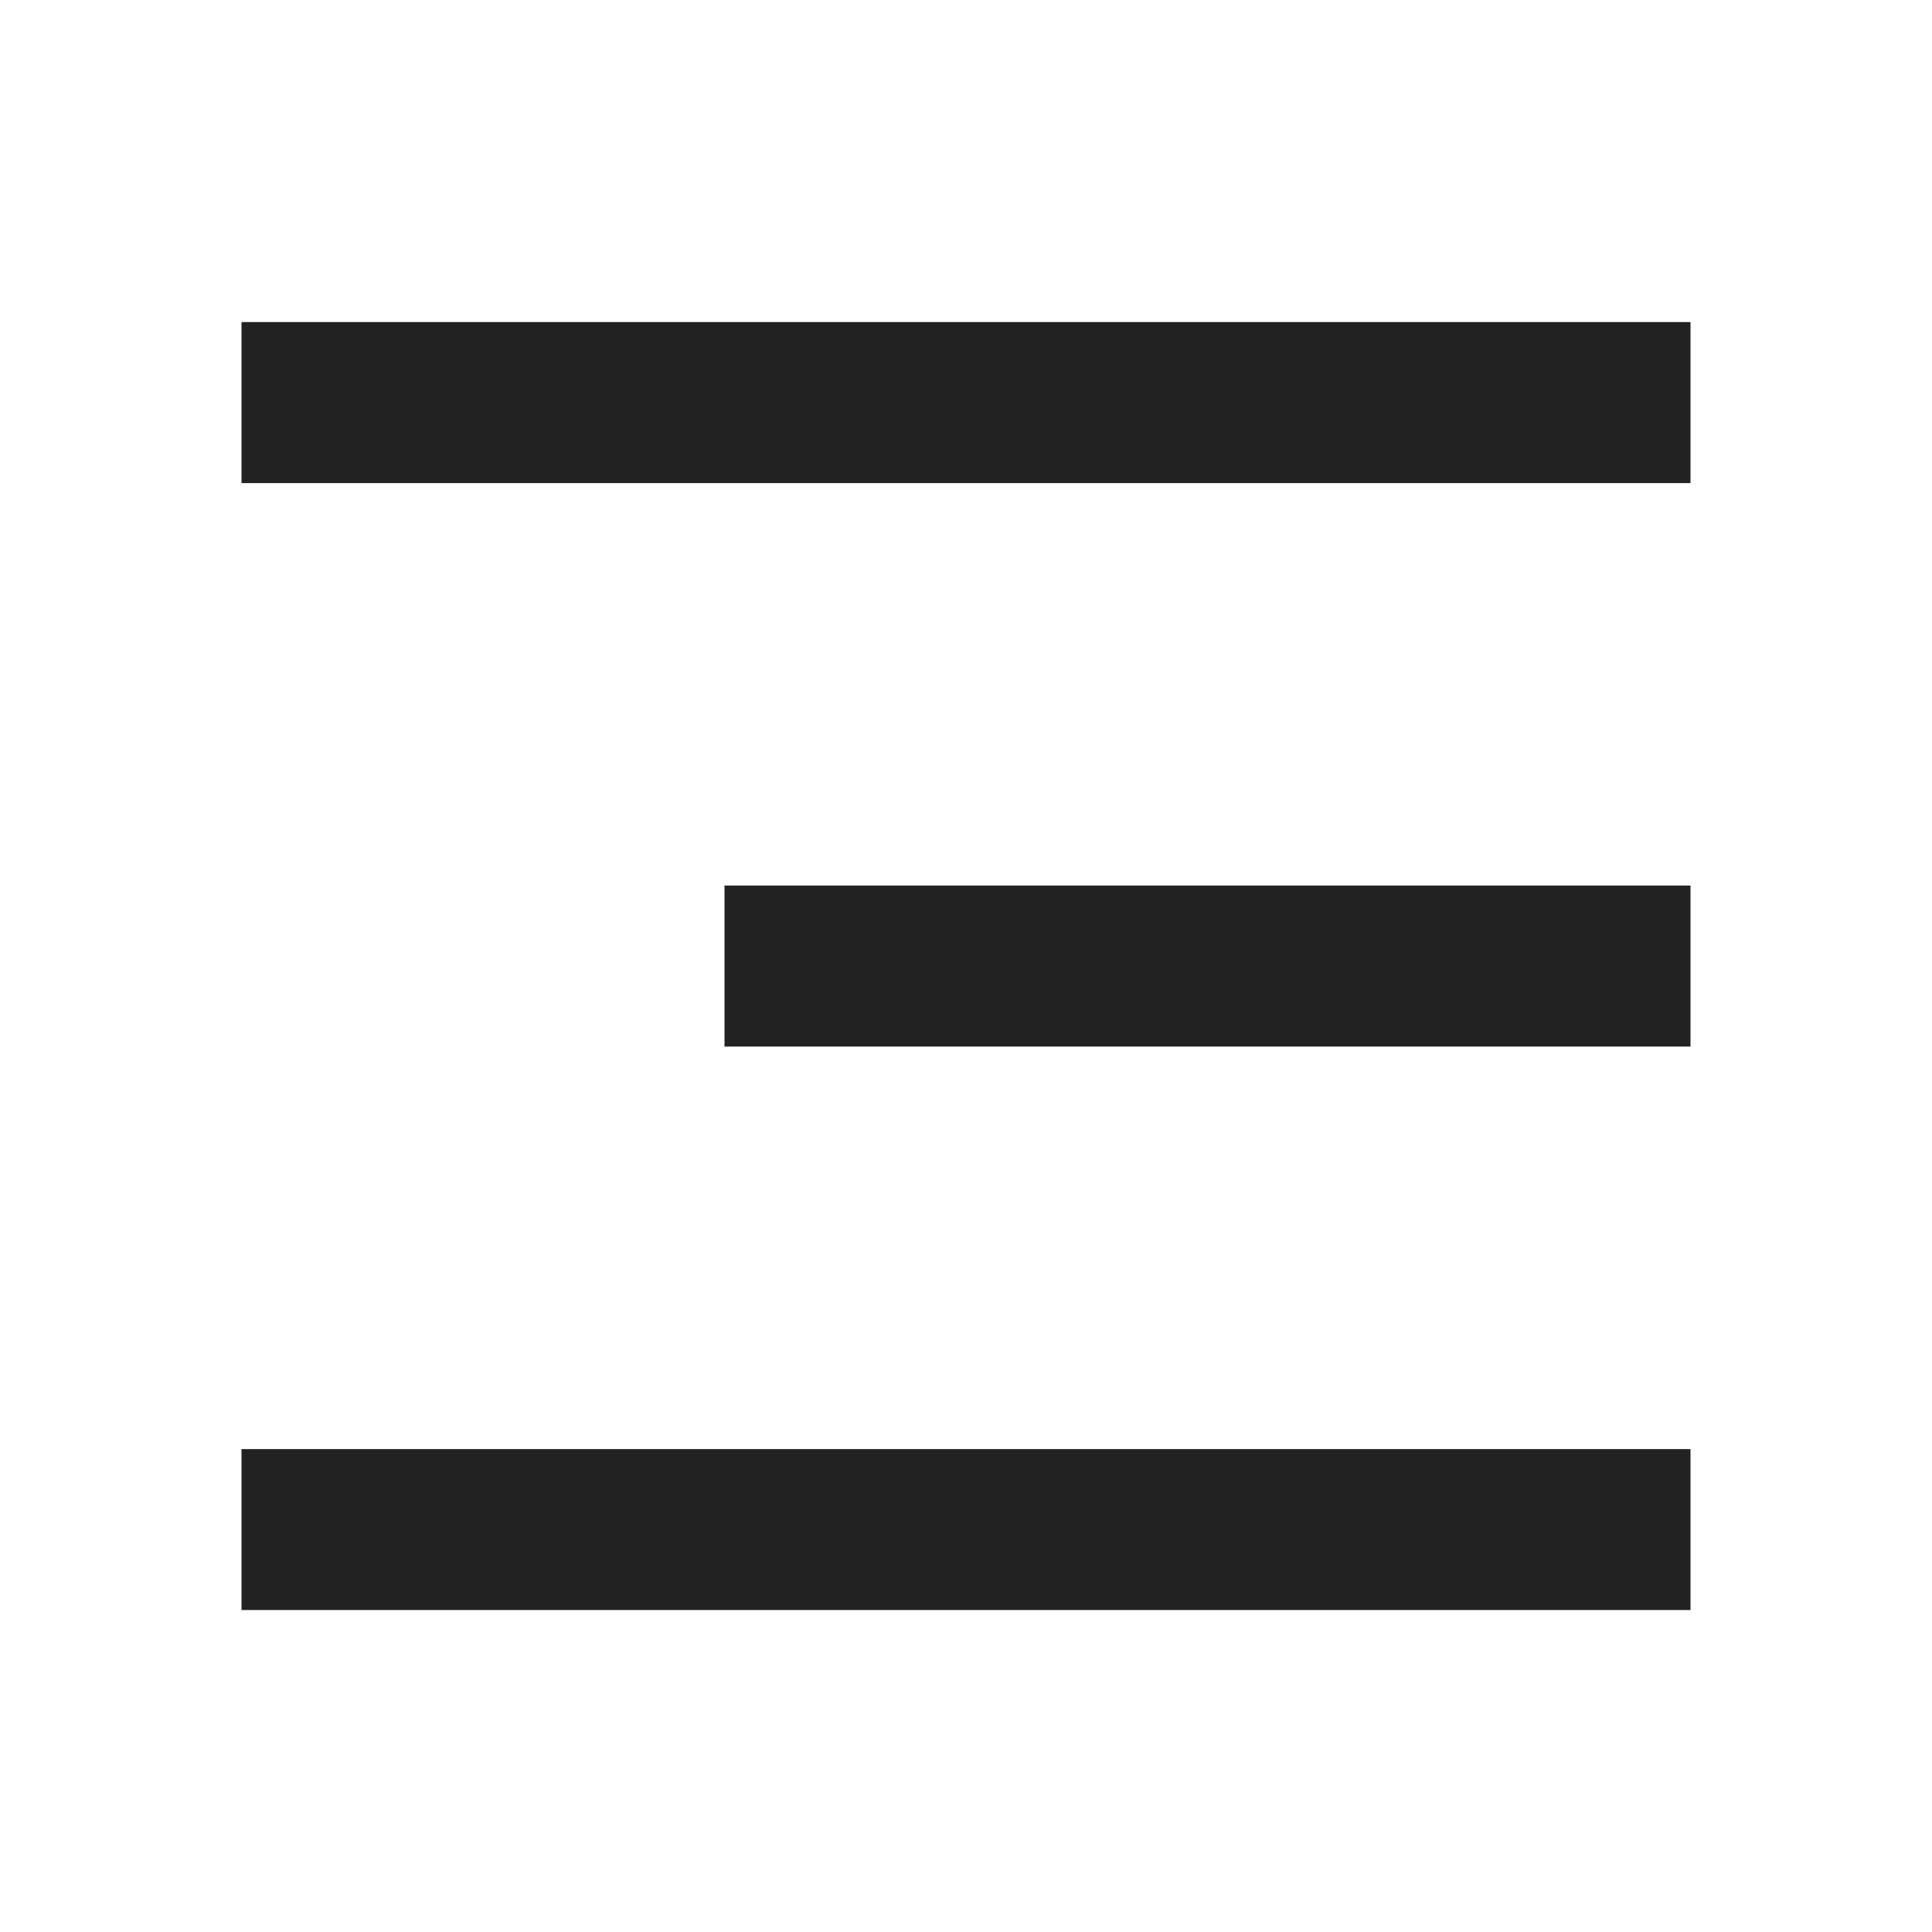 <svg width="20" height="20" viewBox="0 0 20 20" fill="none" xmlns="http://www.w3.org/2000/svg">
<path d="M2.5 3.334H17.5V5.001H2.5V3.334ZM7.5 9.167H17.5V10.834H7.5V9.167ZM2.5 15.001H17.5V16.667H2.5V15.001Z" fill="#222"/>
</svg>
